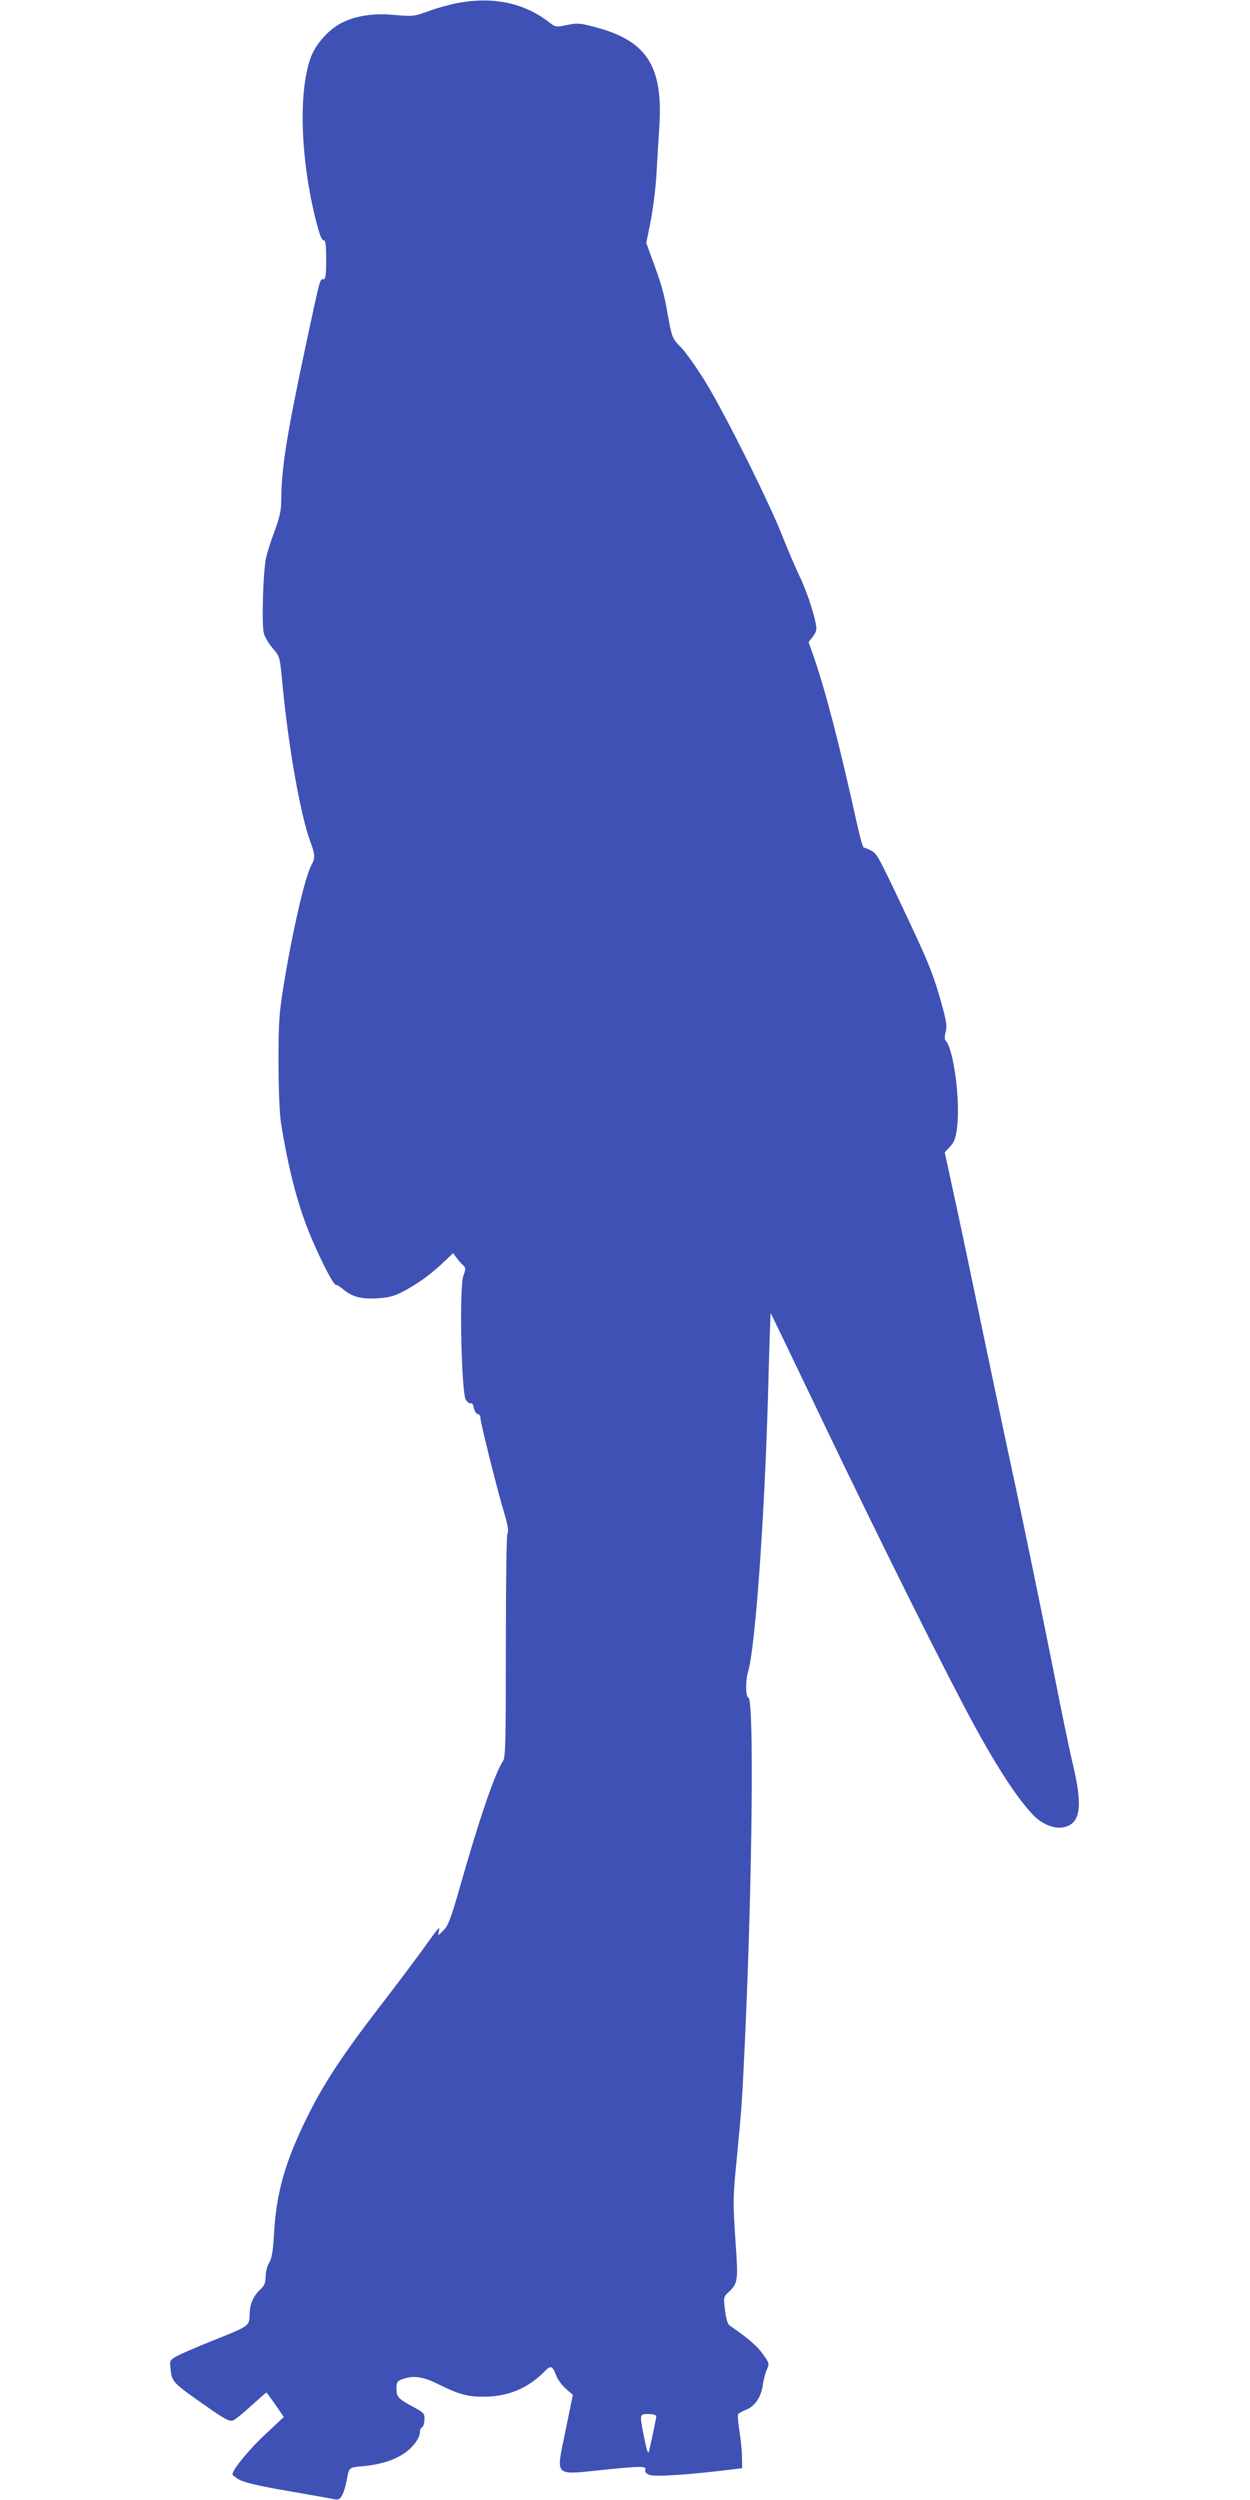 <?xml version="1.0" standalone="no"?>
<!DOCTYPE svg PUBLIC "-//W3C//DTD SVG 20010904//EN"
 "http://www.w3.org/TR/2001/REC-SVG-20010904/DTD/svg10.dtd">
<svg version="1.0" xmlns="http://www.w3.org/2000/svg"
 width="640pt" height="1280pt" viewBox="0 0 640 1280"
 preserveAspectRatio="xMidYMid meet">
<g transform="translate(0,1280) scale(0.1,-0.1)"
fill="#3f51b5" stroke="none">
<path d="M2345 12785 c-38 -7 -104 -25 -145 -40 -83 -30 -80 -30 -200 -20 -99
8 -198 -10 -265 -50 -60 -35 -119 -104 -143 -167 -63 -168 -55 -502 19 -810
21 -89 35 -128 45 -128 11 0 14 -21 14 -100 0 -80 -3 -100 -14 -100 -19 0 -14
19 -95 -360 -94 -442 -120 -609 -121 -771 0 -50 -8 -88 -34 -158 -19 -50 -39
-113 -44 -139 -15 -65 -23 -344 -11 -385 5 -18 25 -53 45 -76 37 -42 37 -44
50 -182 30 -320 92 -670 143 -809 25 -66 25 -84 6 -118 -33 -60 -96 -332 -141
-607 -25 -152 -28 -194 -28 -400 0 -133 5 -264 12 -310 41 -258 93 -453 170
-625 53 -120 104 -215 113 -209 3 2 19 -8 37 -23 47 -39 95 -51 179 -45 60 4
86 12 141 42 72 40 132 84 200 149 l42 40 17 -23 c9 -13 24 -30 33 -38 15 -14
16 -19 2 -56 -21 -61 -10 -598 13 -634 9 -13 20 -21 26 -18 5 4 12 -7 15 -24
4 -17 13 -31 20 -31 8 0 14 -9 14 -21 0 -23 87 -373 124 -494 16 -54 21 -86
14 -97 -5 -10 -8 -262 -8 -580 0 -478 -2 -566 -14 -584 -40 -56 -124 -302
-221 -645 -46 -161 -60 -199 -85 -223 -29 -29 -29 -29 -23 -5 8 32 0 23 -78
-86 -35 -49 -133 -180 -218 -290 -198 -257 -296 -406 -381 -580 -111 -226
-155 -382 -167 -590 -5 -90 -11 -128 -25 -150 -10 -16 -18 -48 -18 -71 0 -31
-6 -46 -26 -65 -38 -36 -55 -74 -56 -130 -2 -59 1 -58 -204 -139 -71 -29 -146
-61 -168 -73 -38 -22 -38 -22 -32 -72 7 -60 13 -67 175 -180 105 -74 127 -85
146 -77 11 5 53 39 93 76 40 36 74 66 76 66 2 0 22 -28 46 -62 l43 -63 -96
-90 c-83 -77 -167 -181 -167 -204 0 -4 17 -17 37 -28 26 -14 107 -33 248 -57
116 -20 222 -39 237 -42 22 -4 29 0 41 23 8 15 17 46 21 68 13 73 11 72 84 78
85 8 156 29 207 63 46 29 85 80 85 111 0 12 5 23 11 25 6 2 11 19 12 38 2 32
-2 37 -54 65 -80 43 -89 52 -89 95 0 34 4 39 31 49 58 20 105 13 187 -28 100
-50 151 -64 235 -62 119 1 218 43 300 124 38 39 44 38 67 -21 7 -17 28 -46 48
-63 l35 -31 -38 -185 c-49 -240 -64 -225 200 -198 185 19 216 19 209 0 -4 -9
3 -19 20 -26 25 -12 213 1 429 28 l47 6 -1 56 c0 31 -6 91 -13 133 -7 43 -10
82 -7 87 3 5 23 16 43 24 45 19 75 65 84 127 3 25 12 59 20 77 14 31 13 34
-21 81 -29 41 -67 74 -171 147 -8 6 -18 39 -22 77 -8 64 -7 69 16 90 50 47 52
60 39 244 -15 224 -15 239 6 449 25 264 26 272 42 615 37 818 46 1728 17 1738
-15 5 -16 85 -2 132 37 123 84 783 102 1407 6 238 13 432 14 430 1 -1 109
-225 239 -497 320 -670 658 -1347 807 -1621 117 -214 218 -368 297 -451 43
-46 107 -73 154 -64 91 17 103 106 47 336 -10 41 -49 226 -85 410 -70 351
-164 809 -241 1165 -25 116 -88 415 -140 665 -52 250 -115 551 -141 668 l-46
212 27 29 c22 23 29 43 36 97 18 141 -18 406 -59 447 -5 5 -5 24 1 43 7 27 4
55 -17 130 -40 148 -70 224 -162 419 -167 355 -172 364 -203 380 -17 9 -33 15
-37 15 -5 -1 -20 54 -35 122 -92 414 -159 673 -222 857 l-26 73 20 26 c11 13
20 32 20 41 0 44 -45 185 -84 266 -24 50 -65 146 -92 215 -65 165 -281 600
-385 773 -46 76 -105 160 -131 187 -46 47 -47 49 -68 163 -21 120 -32 158 -82
293 l-29 80 21 105 c12 57 26 167 31 244 4 77 11 190 15 250 19 307 -65 437
-328 506 -78 21 -92 22 -145 11 -57 -12 -58 -12 -98 19 -126 95 -282 127 -460
94z m1015 -12356 c0 -9 -21 -112 -37 -179 -4 -18 -11 0 -24 65 -25 128 -26
125 21 125 22 0 40 -5 40 -11z"/>
</g>
</svg>
